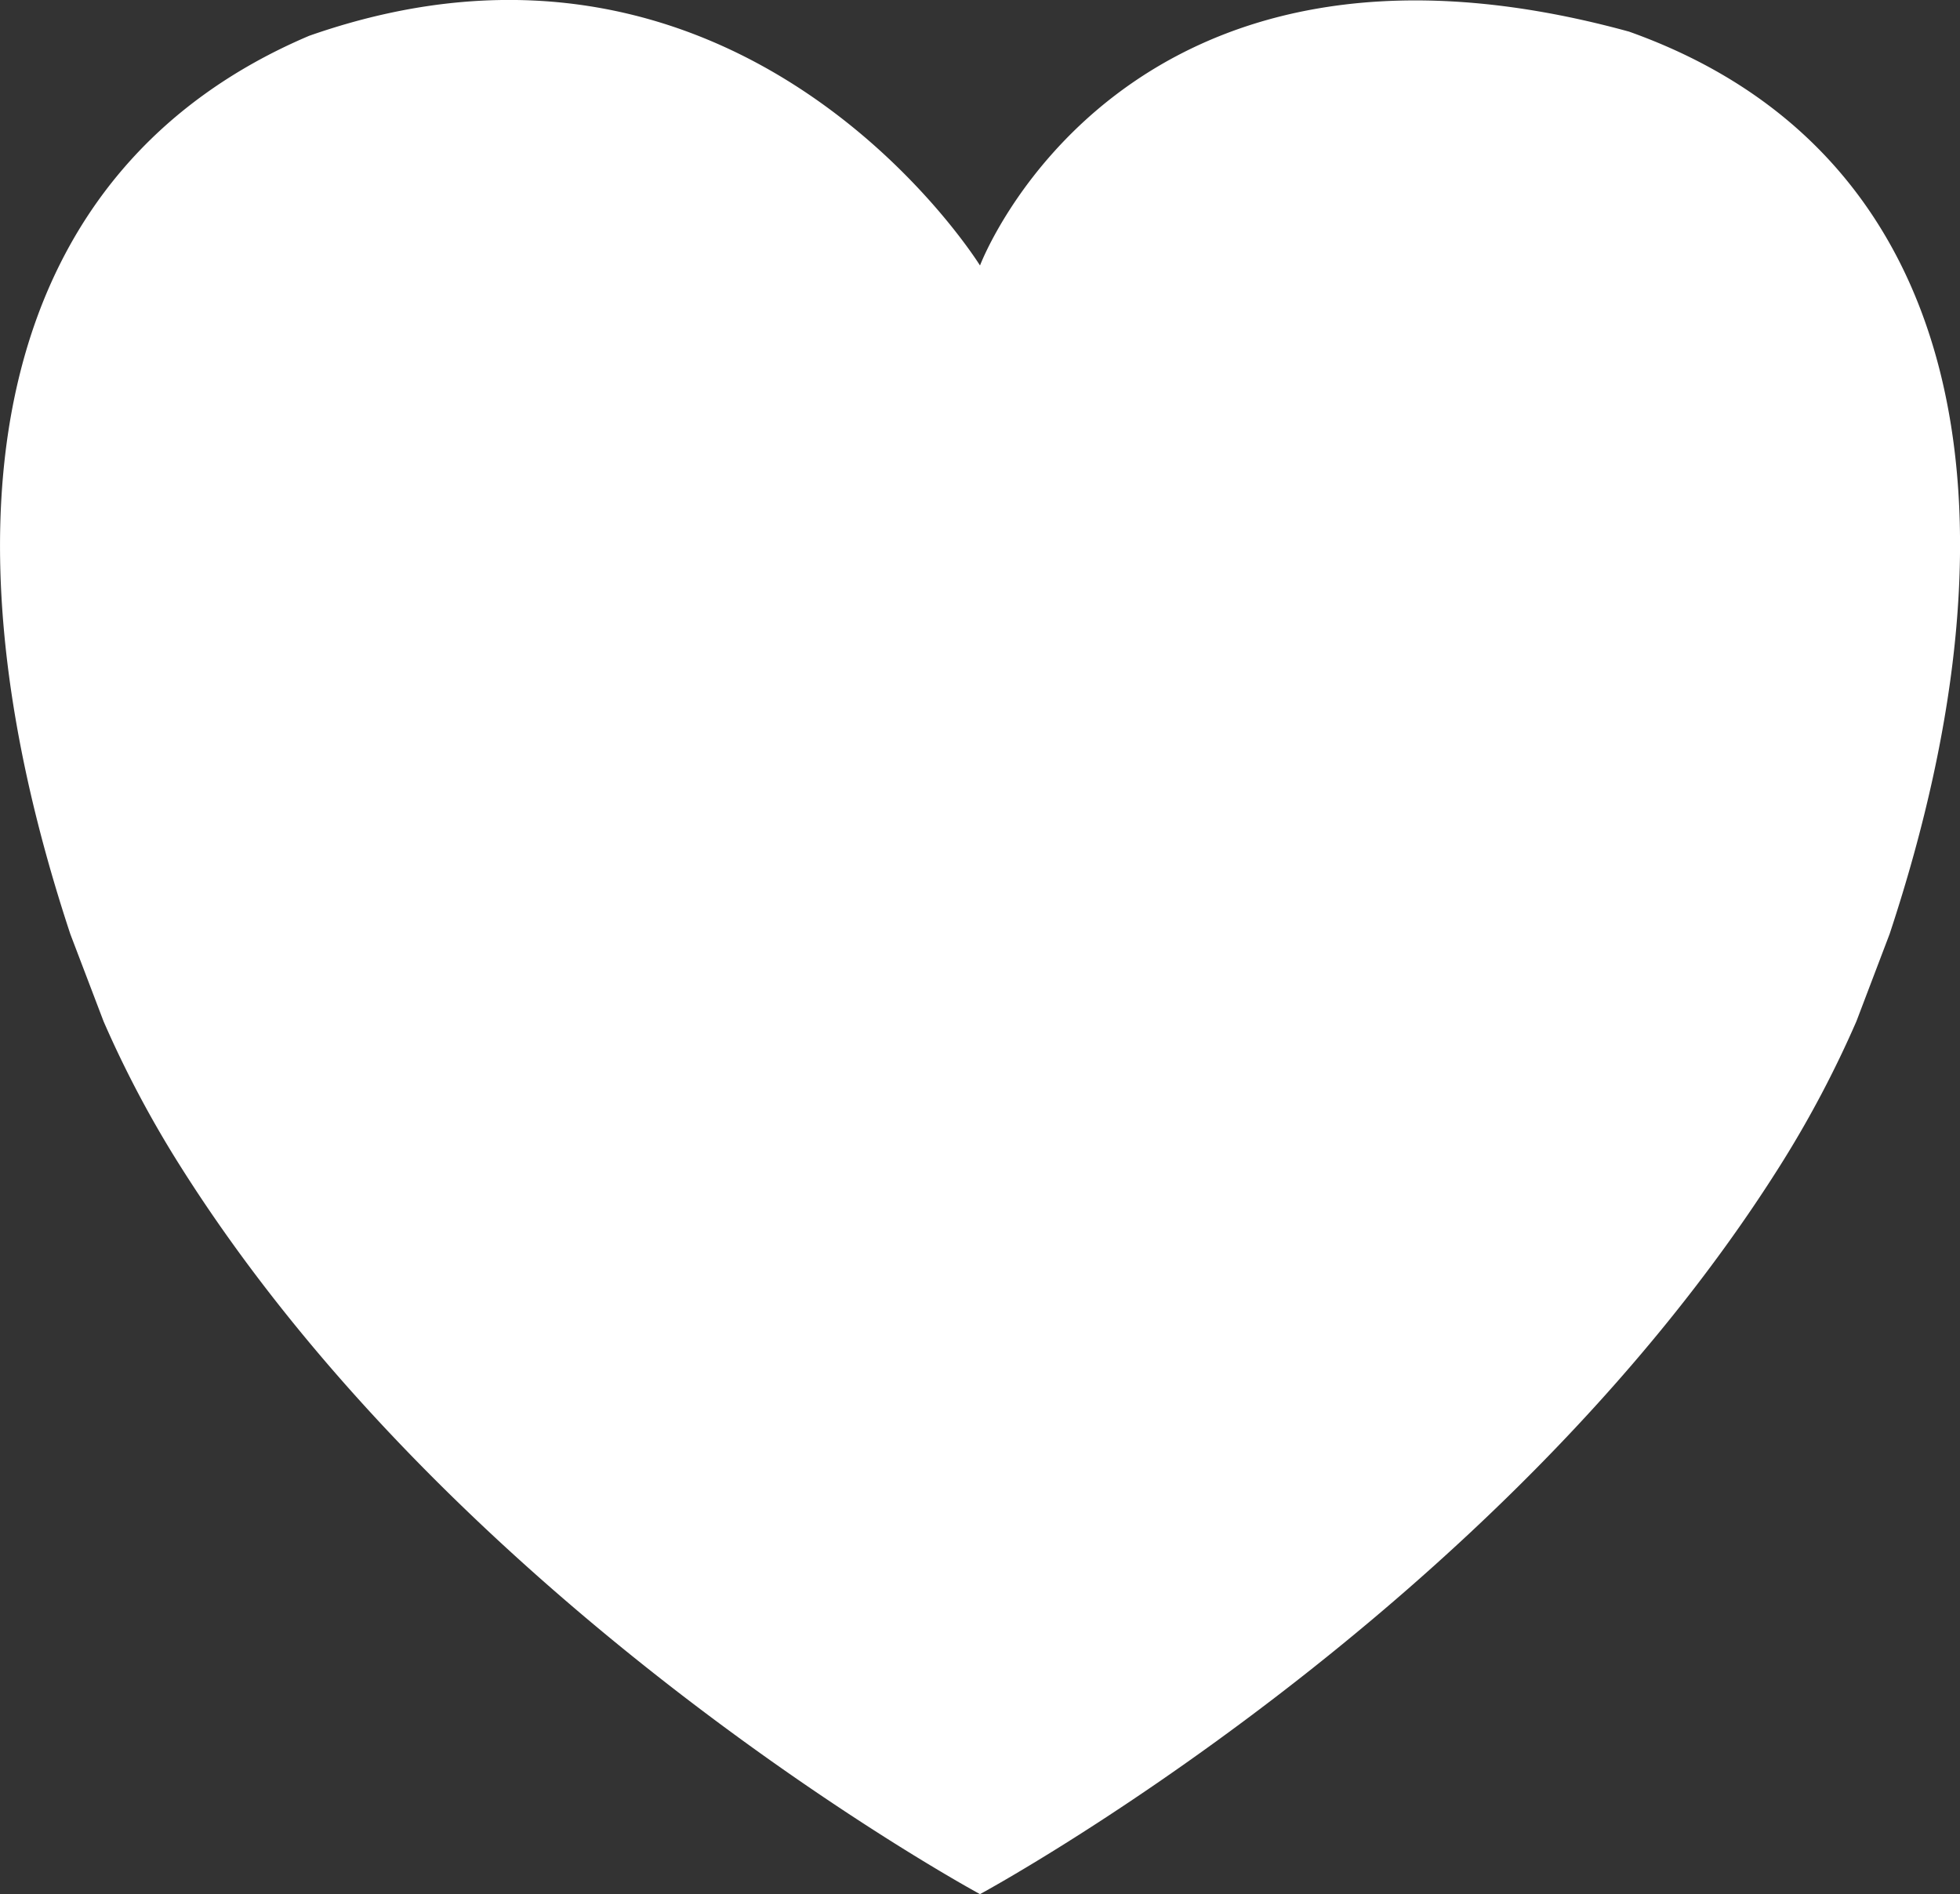 <svg xmlns="http://www.w3.org/2000/svg" width="30" height="28.995"><rect width="100%" height="100%" fill="#333333" stroke="none"/><defs><clipPath id="a"><path fill="#fff" d="M0 0h30v28.995H0z" data-name="長方形 102"/></clipPath></defs><g data-name="グループ 82"><g clip-path="url(#a)" data-name="グループ 81"><path fill="#fff" d="M24.923.481C17.152-1.646 15 4.064 15 4.064S11.382-1.782 4.732.548C.01 2.555-1.115 7.671 1.077 14.3l.509 1.336a16.464 16.464 0 0 0 1.155 2.184C7.073 24.714 15 28.994 15 28.994s7.928-4.28 12.261-11.175a16.464 16.464 0 0 0 1.154-2.187l.508-1.336c2.193-6.626 1.126-12-4-13.816" data-name="パス 479"/></g></g></svg>